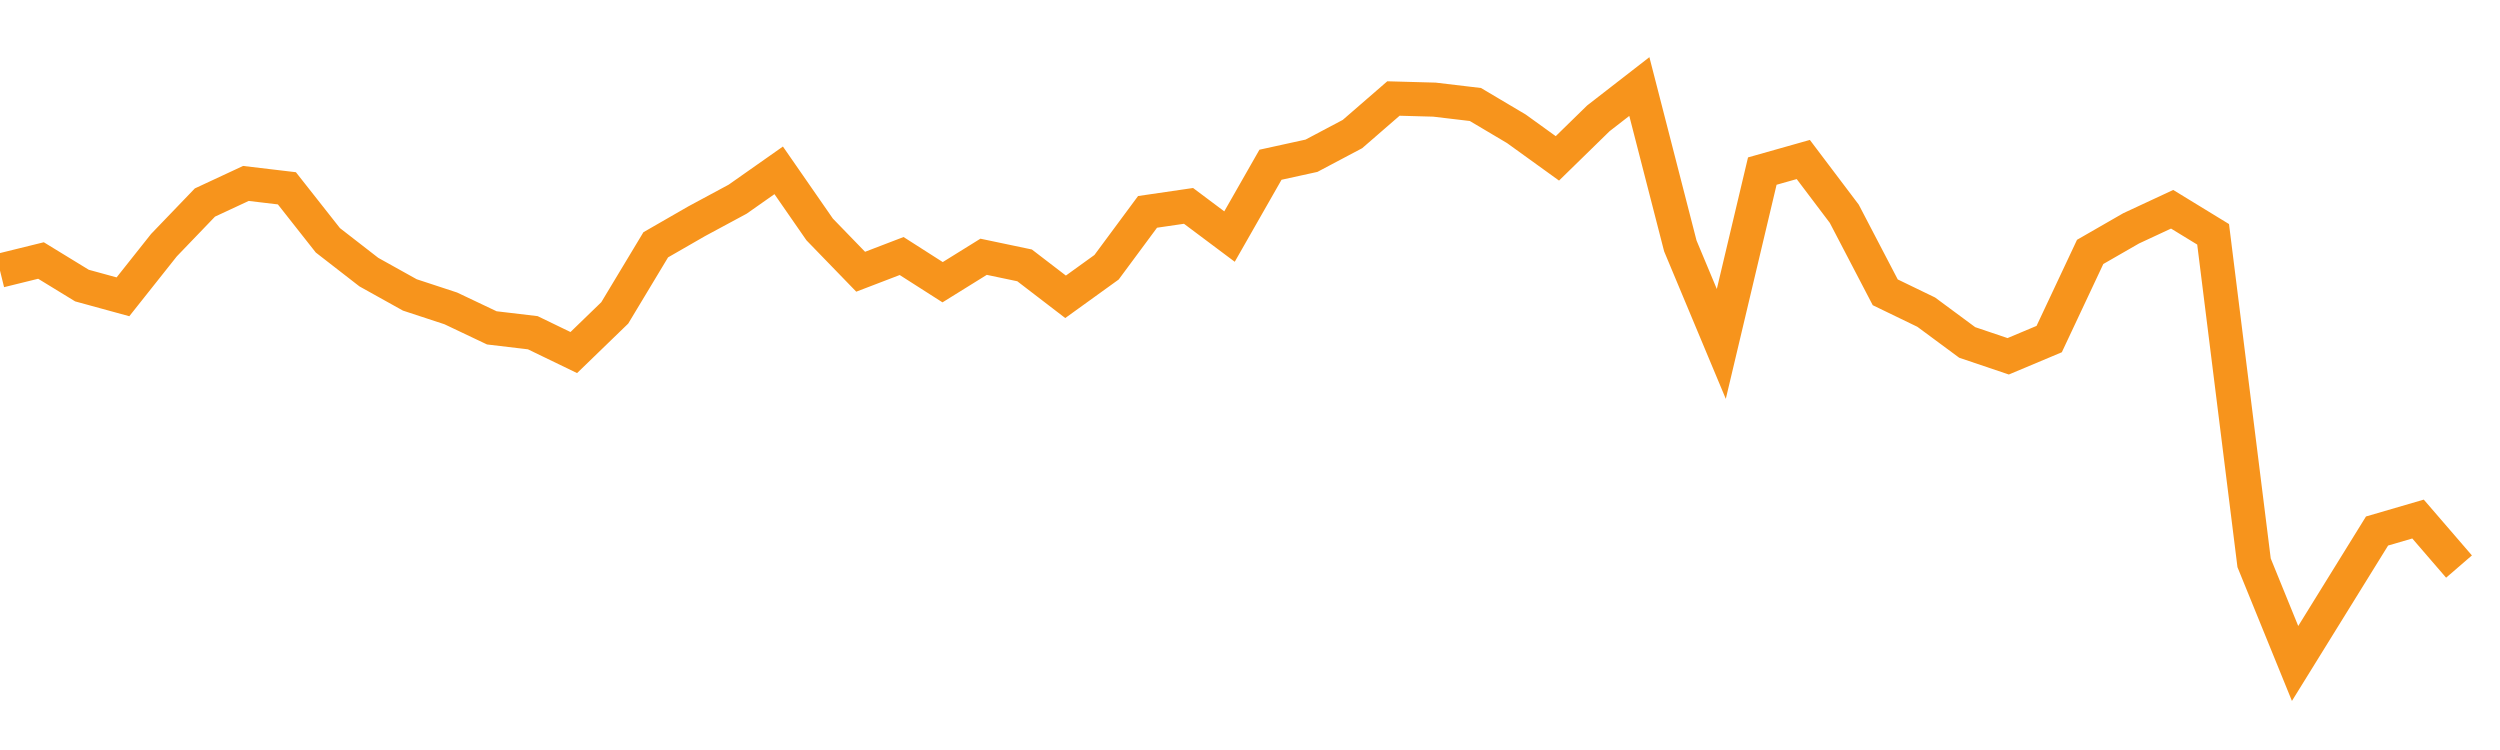 <?xml version="1.0" encoding="utf-8"?><svg width="220" height="66" xmlns="http://www.w3.org/2000/svg" xmlns:xlink="http://www.w3.org/1999/xlink"><defs><linearGradient id="myGradient" gradientTransform="rotate(90)"><stop offset="0%" stop-color="rgba(255, 255, 255, 0)" /><stop offset="100%" stop-color="rgba(255, 255, 255, 0)" /></linearGradient></defs><polyline fill="none" stroke-width="3" stroke="#F7941C" points="0,23.814 3.607,22.925 7.213,25.131 10.82,26.119 14.426,21.575 18.033,17.822 21.639,16.143 25.246,16.571 28.852,21.147 32.459,23.946 36.066,25.954 39.672,27.139 43.279,28.852 46.885,29.28 50.492,31.025 54.098,27.535 57.705,21.542 61.311,19.468 64.918,17.526 68.525,14.99 72.131,20.192 75.738,23.913 79.344,22.53 82.951,24.835 86.557,22.596 90.164,23.353 93.77,26.119 97.377,23.518 100.984,18.645 104.59,18.118 108.197,20.818 111.803,14.497 115.41,13.706 119.016,11.797 122.623,8.669 126.23,8.768 129.836,9.196 133.443,11.336 137.049,13.937 140.656,10.414 144.262,7.615 147.869,21.641 151.475,30.267 155.082,15.056 158.689,14.036 162.295,18.81 165.902,25.724 169.508,27.469 173.115,30.136 176.721,31.354 180.328,29.839 183.934,22.168 187.541,20.094 191.148,18.415 194.754,20.62 198.361,49.528 201.967,58.385 205.574,52.557 209.18,46.729 212.787,45.676 216.393,49.857" /><polyline fill="url('#myGradient')" stroke-width="3" points="0,23.814 3.607,22.925 7.213,25.131 10.82,26.119 14.426,21.575 18.033,17.822 21.639,16.143 25.246,16.571 28.852,21.147 32.459,23.946 36.066,25.954 39.672,27.139 43.279,28.852 46.885,29.28 50.492,31.025 54.098,27.535 57.705,21.542 61.311,19.468 64.918,17.526 68.525,14.99 72.131,20.192 75.738,23.913 79.344,22.53 82.951,24.835 86.557,22.596 90.164,23.353 93.77,26.119 97.377,23.518 100.984,18.645 104.59,18.118 108.197,20.818 111.803,14.497 115.41,13.706 119.016,11.797 122.623,8.669 126.23,8.768 129.836,9.196 133.443,11.336 137.049,13.937 140.656,10.414 144.262,7.615 147.869,21.641 151.475,30.267 155.082,15.056 158.689,14.036 162.295,18.81 165.902,25.724 169.508,27.469 173.115,30.136 176.721,31.354 180.328,29.839 183.934,22.168 187.541,20.094 191.148,18.415 194.754,20.62 198.361,49.528 201.967,58.385 205.574,52.557 209.18,46.729 212.787,45.676 216.393,49.857 220,66 0,66 0,0" /></svg>
